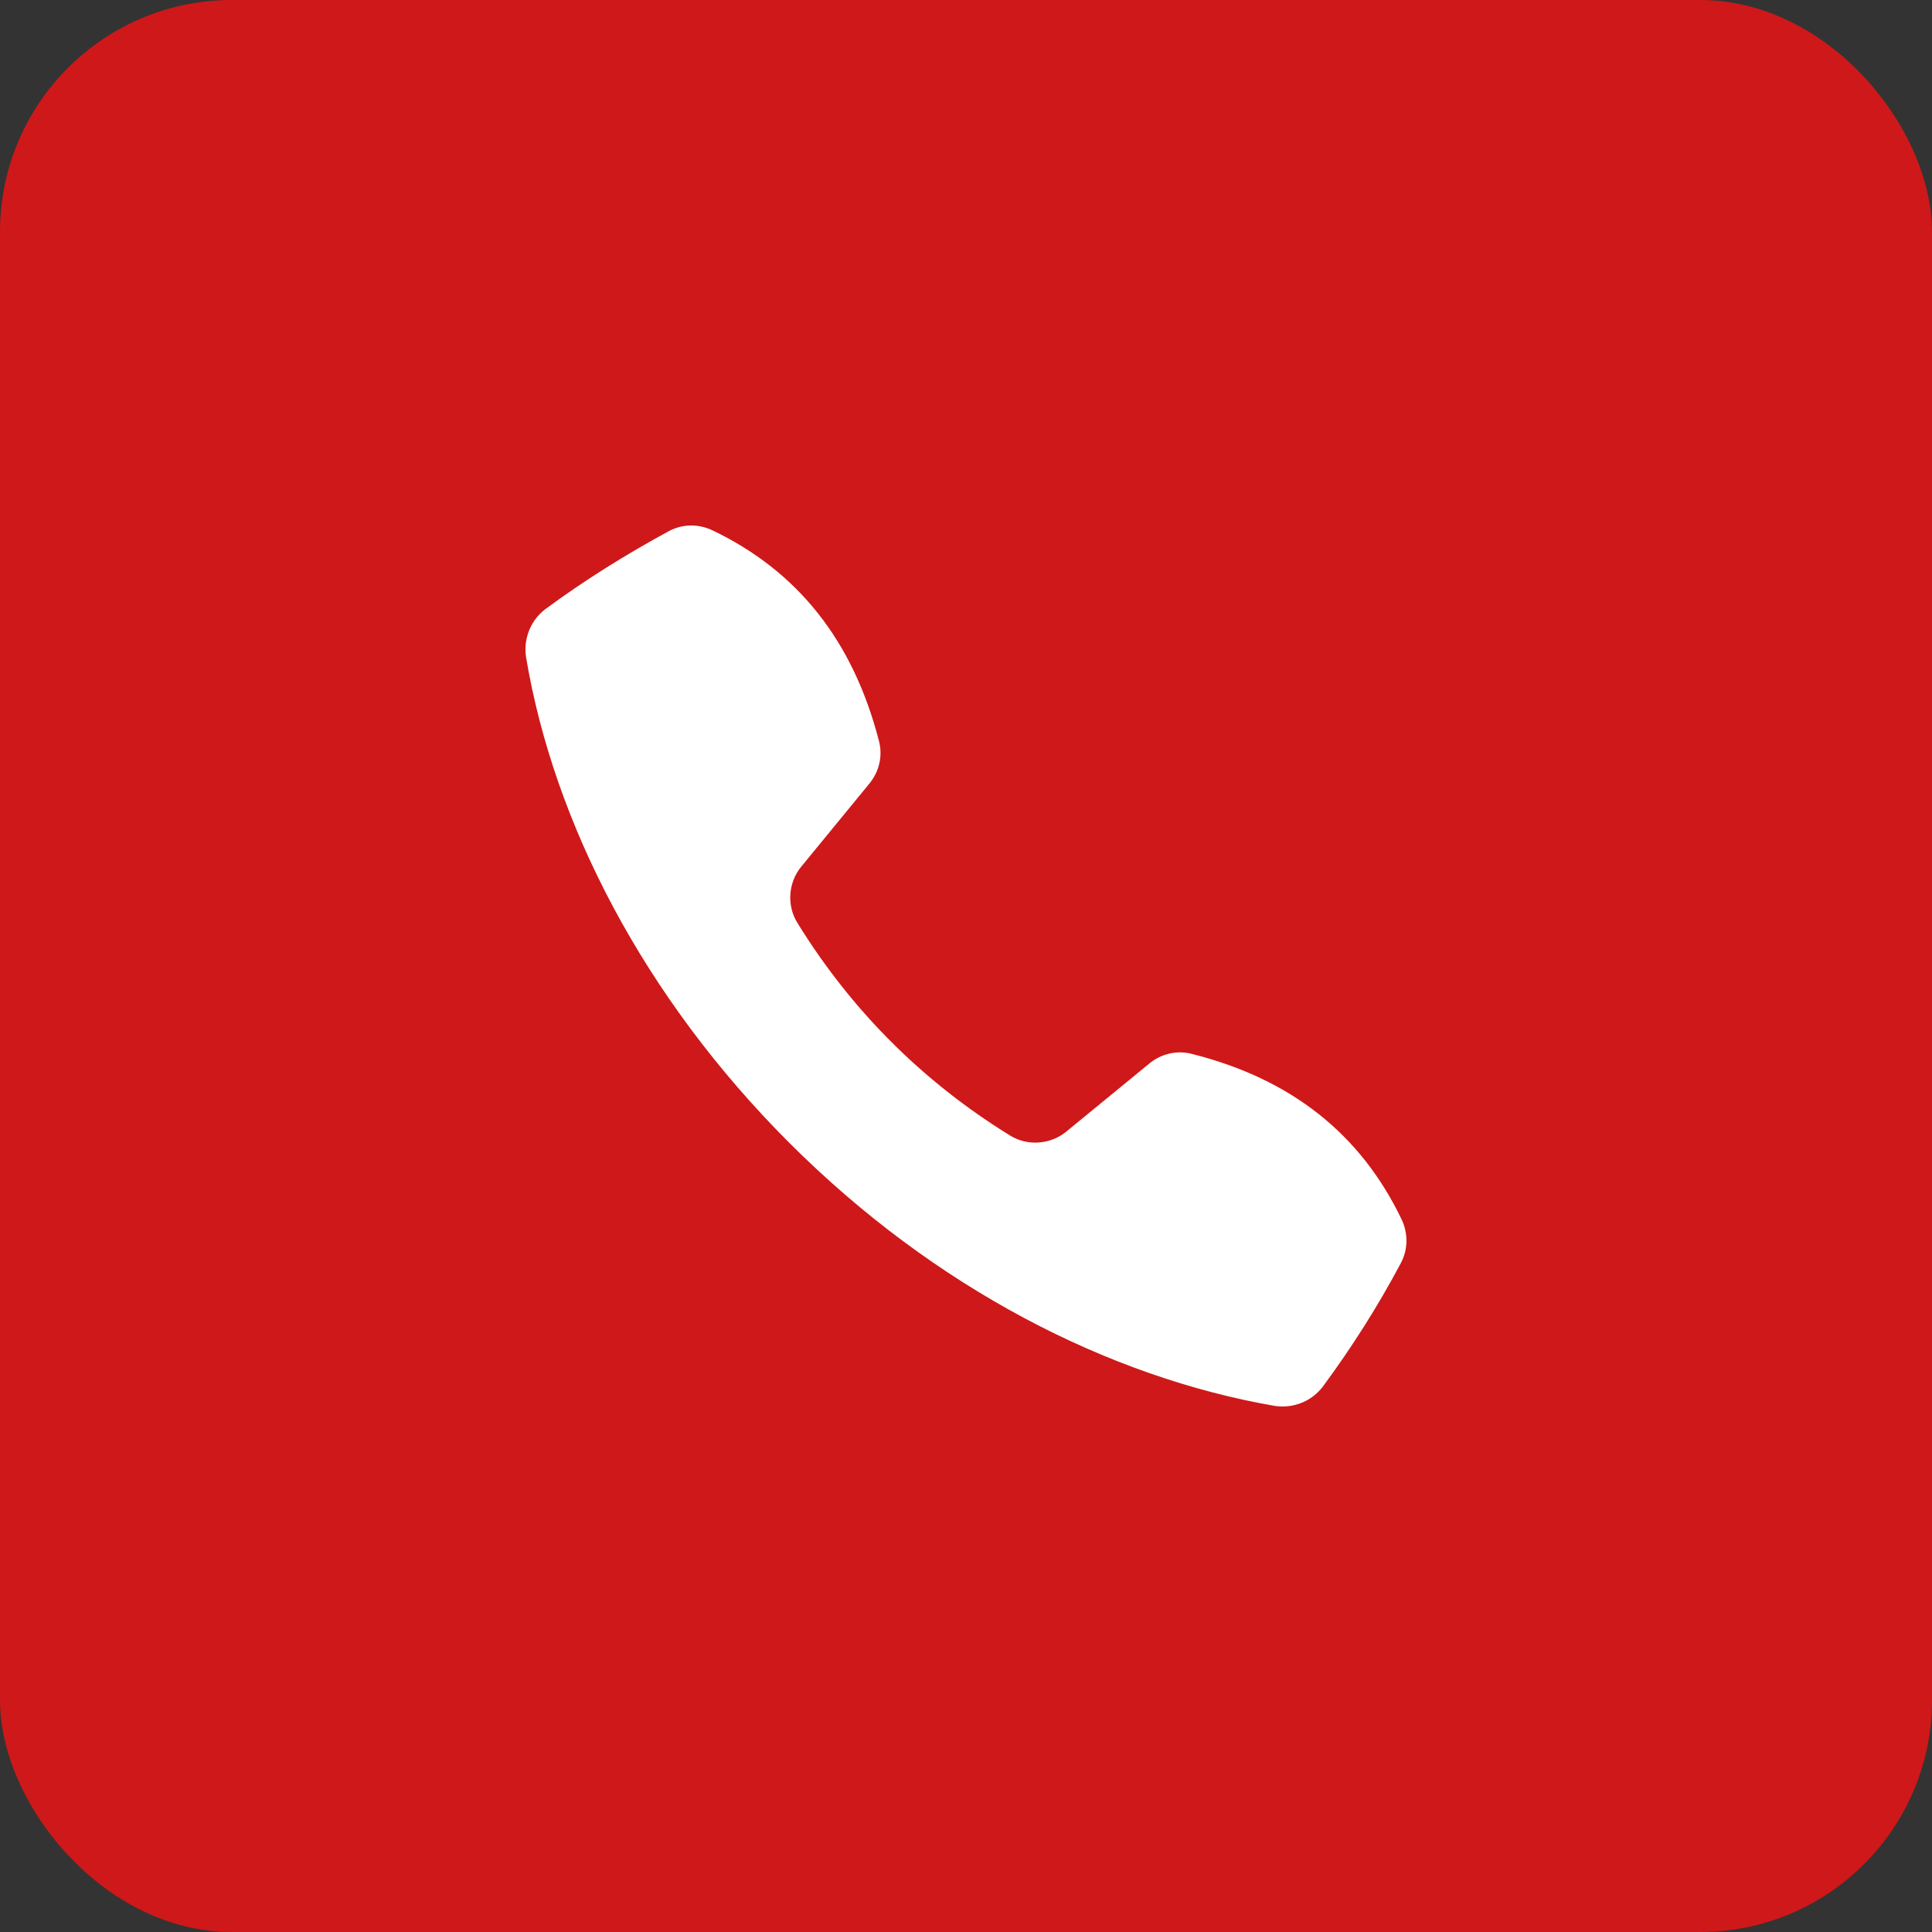 <svg width="50" height="50" viewBox="0 0 50 50" fill="none" xmlns="http://www.w3.org/2000/svg">
<rect x="0" y="0" width="50" height="50" fill="#333333" stroke="none"/>
<rect width="50" height="50" rx="6" fill="#CF1819"/>
<g clip-path="url(#clip0_45_506)">
<path d="M36.276 31.564C35.221 29.358 33.422 27.919 30.833 27.272C30.449 27.176 30.041 27.272 29.73 27.536L27.595 29.286C27.188 29.622 26.588 29.67 26.132 29.382C23.878 27.991 22.032 26.145 20.641 23.891C20.353 23.435 20.401 22.835 20.737 22.428L22.487 20.294C22.751 19.982 22.847 19.574 22.751 19.19C22.079 16.576 20.641 14.778 18.434 13.723C18.075 13.555 17.667 13.555 17.307 13.747C16.204 14.346 15.125 15.018 14.118 15.761C13.734 16.049 13.542 16.528 13.614 17.008C14.334 21.301 16.66 25.809 20.425 29.574C24.19 33.339 28.698 35.641 32.991 36.385C33.471 36.457 33.95 36.265 34.238 35.881C34.981 34.874 35.653 33.819 36.252 32.692C36.444 32.332 36.444 31.924 36.276 31.564Z" fill="white"/>
</g>
<defs>
<clipPath id="clip0_45_506">
<rect width="24" height="24" fill="white" transform="translate(13 13)"/>
</clipPath>
</defs>
</svg>
